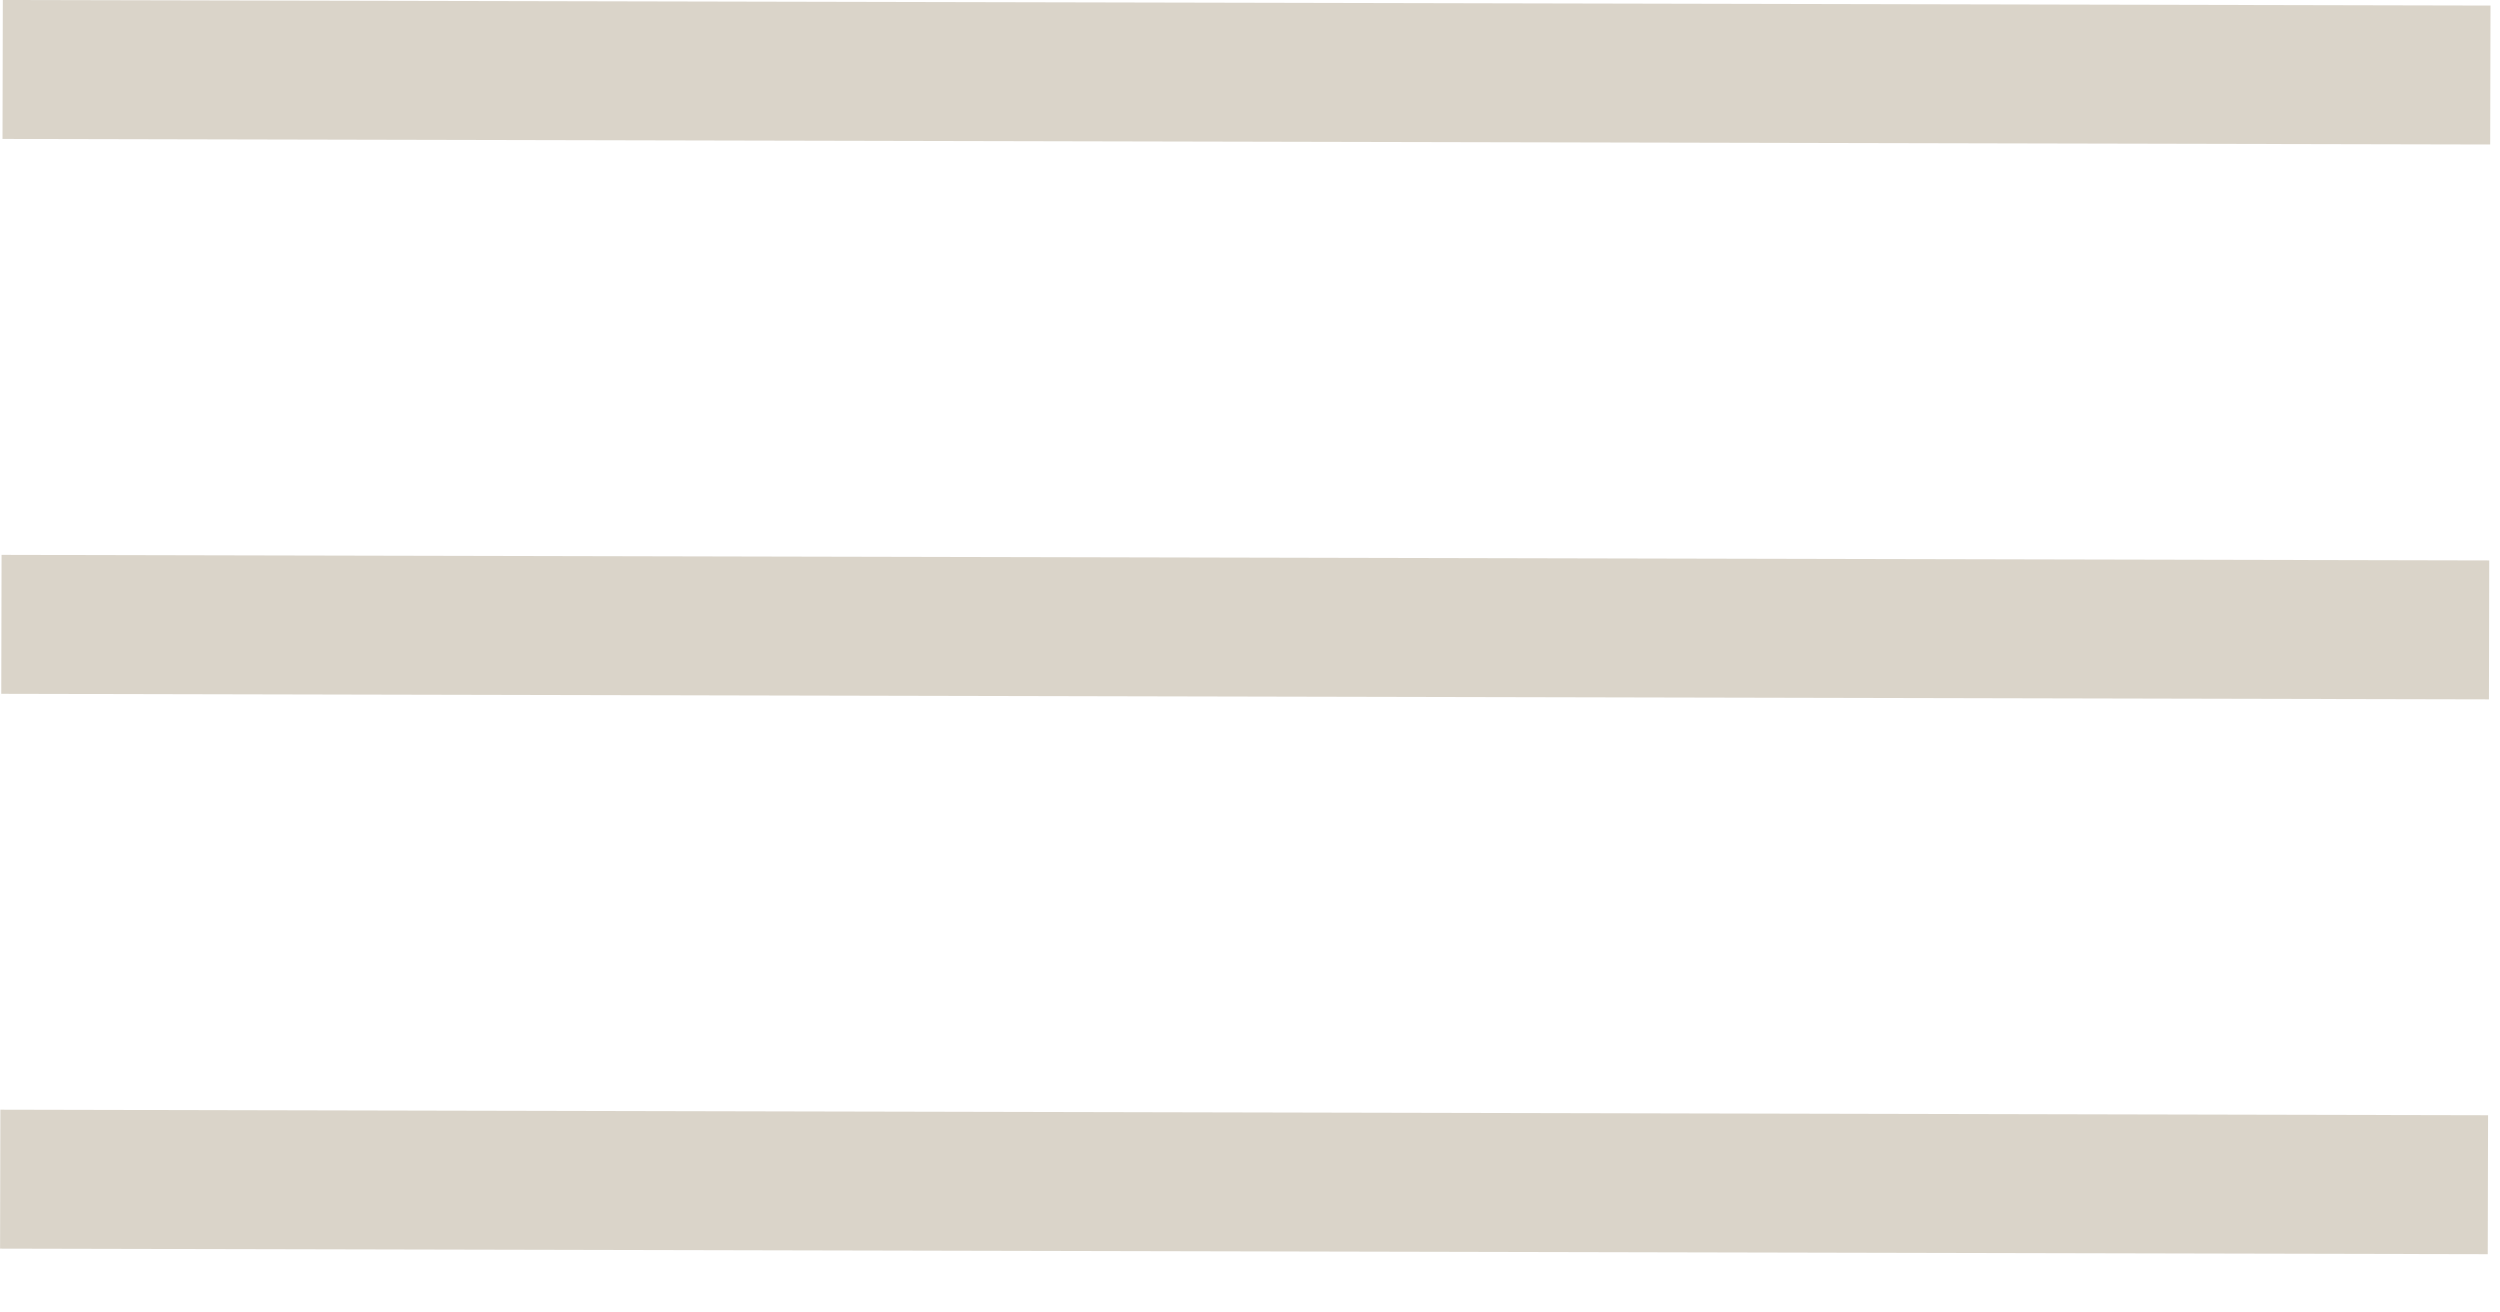 <svg width="40" height="21" viewBox="0 0 40 21" fill="none" xmlns="http://www.w3.org/2000/svg">
<rect x="39.848" y="0.089" width="2.223" height="39.803" transform="rotate(90.128 39.848 0.089)" fill="#DAD4C9"/>
<rect x="39.828" y="8.967" width="2.223" height="39.803" transform="rotate(90.128 39.828 8.967)" fill="#DAD4C9"/>
<rect x="39.809" y="17.844" width="2.223" height="39.803" transform="rotate(90.128 39.809 17.844)" fill="#DAD4C9"/>
</svg>
